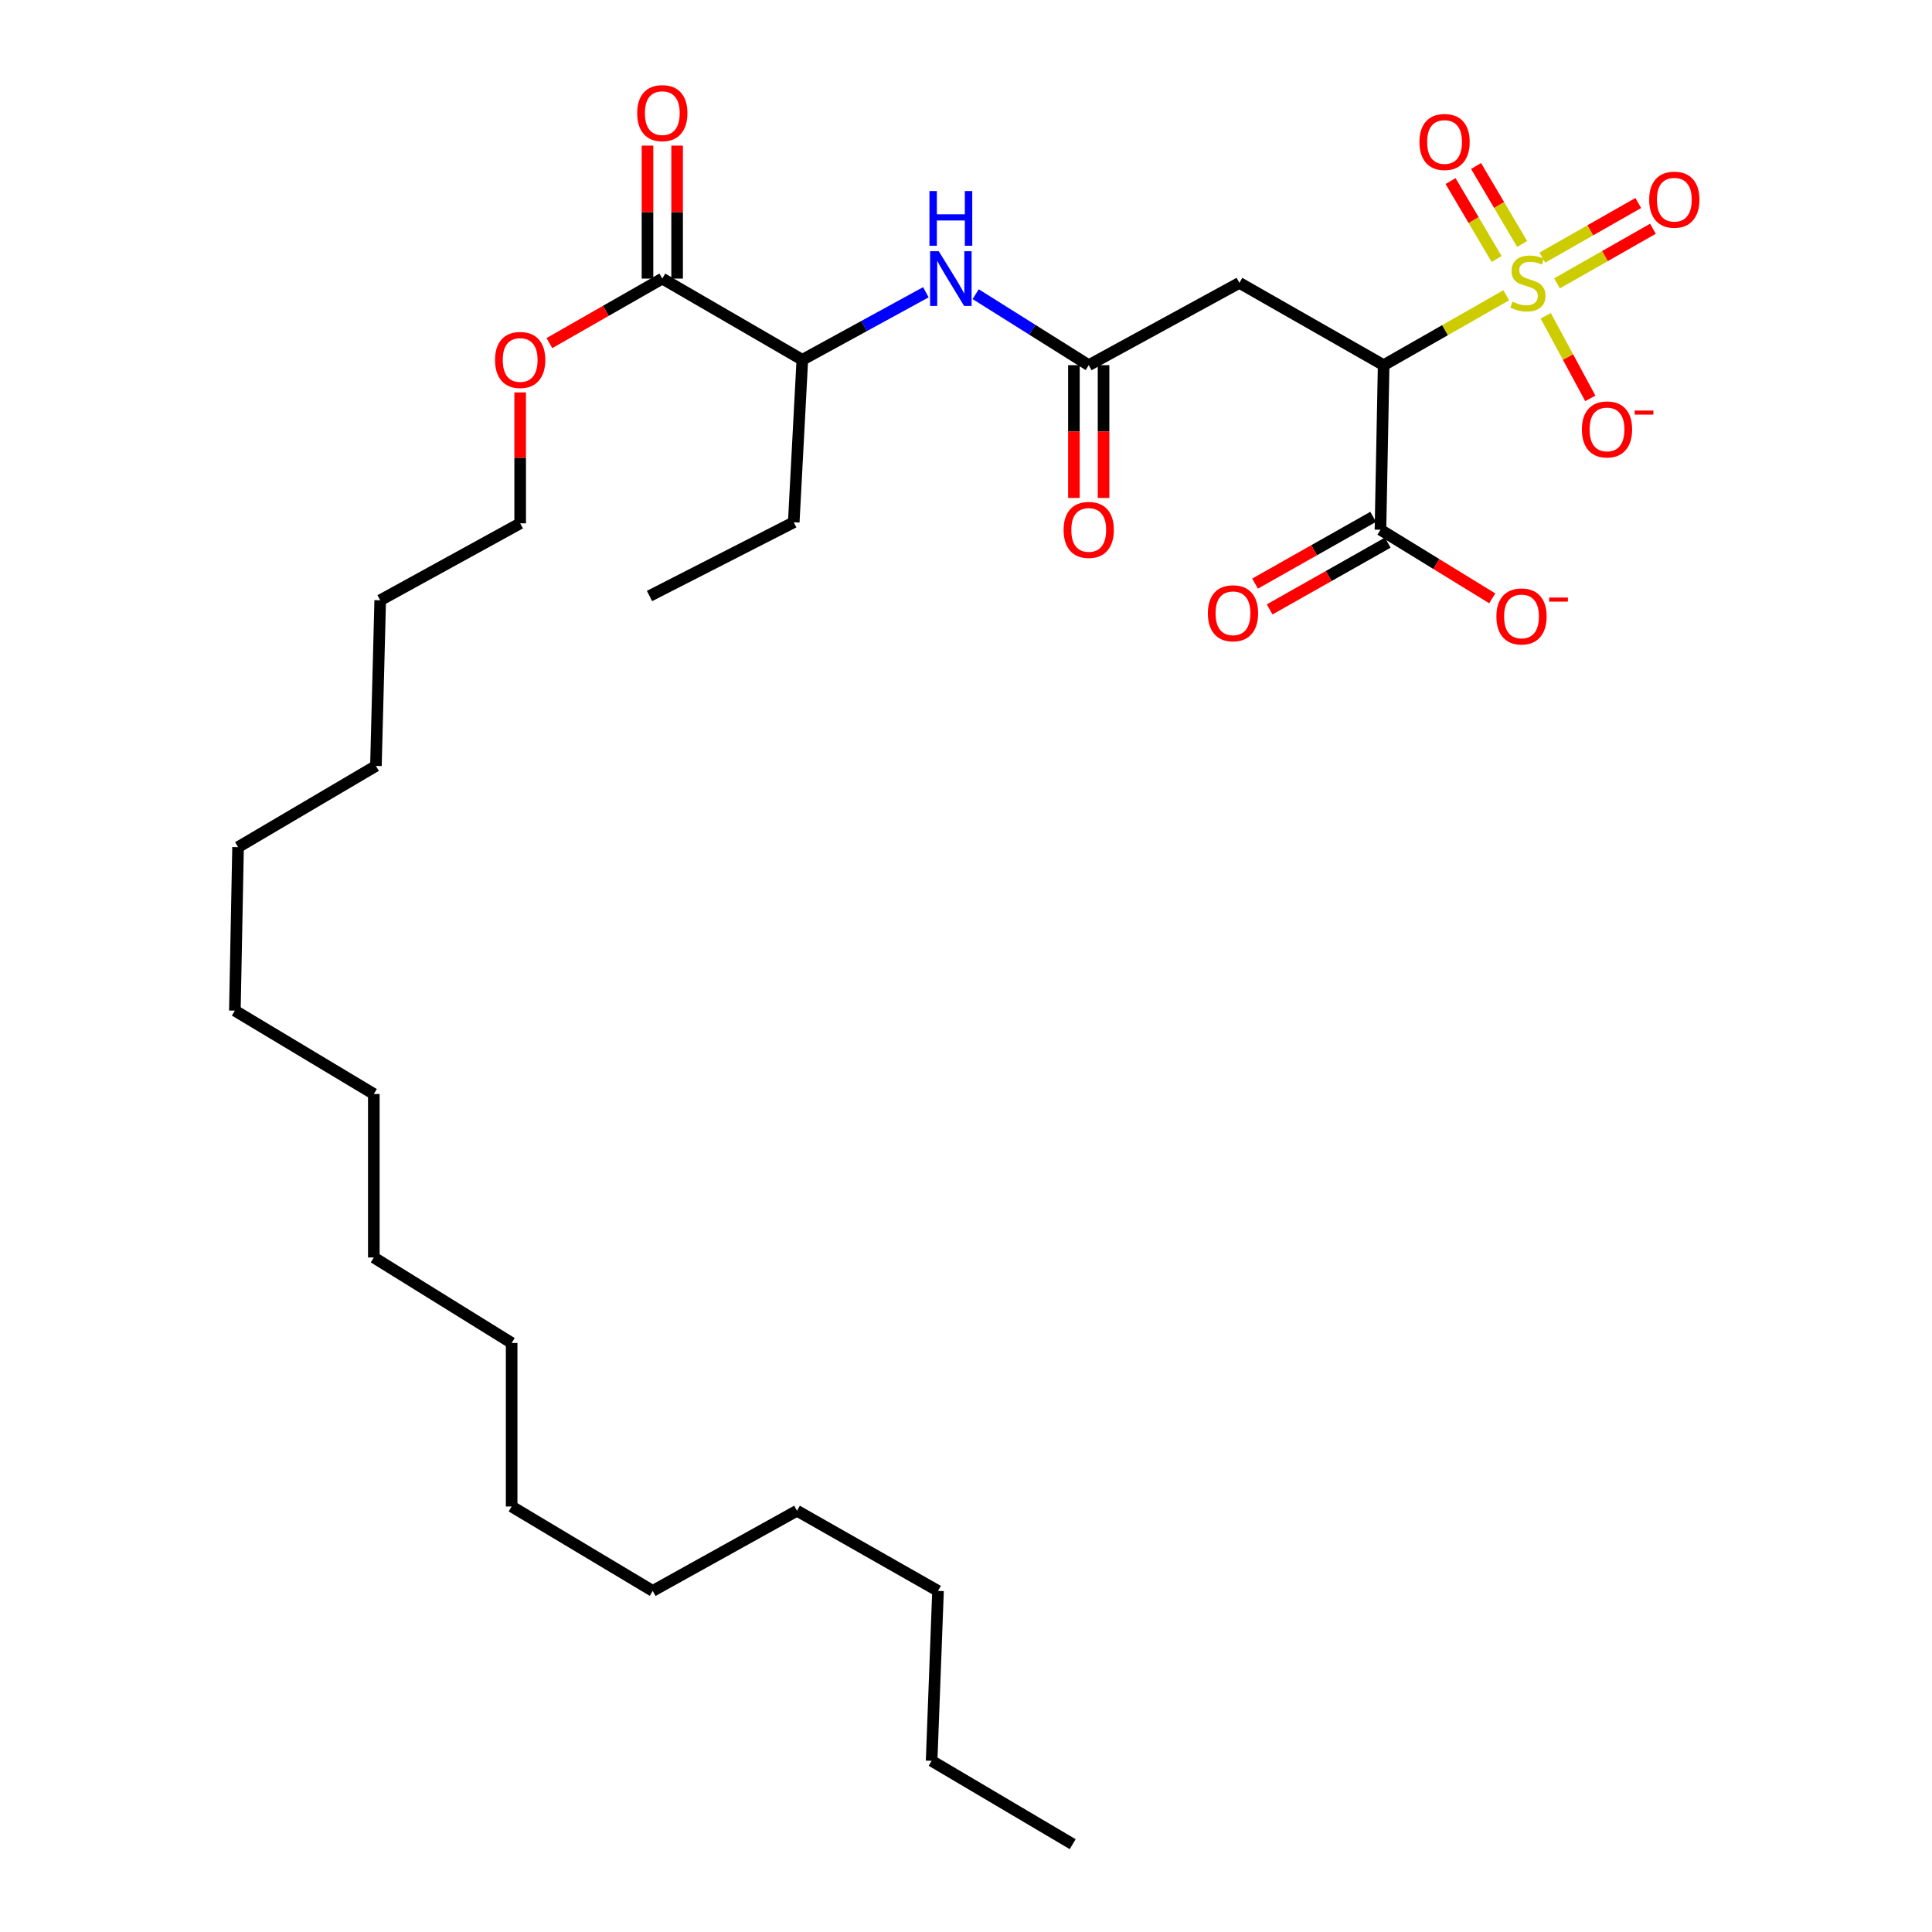 <?xml version='1.0' encoding='iso-8859-1'?>
<svg version='1.1' baseProfile='full'
              xmlns='http://www.w3.org/2000/svg'
                      xmlns:rdkit='http://www.rdkit.org/xml'
                      xmlns:xlink='http://www.w3.org/1999/xlink'
                  xml:space='preserve'
width='1000px' height='1000px' viewBox='0 0 1000 1000'>
<!-- END OF HEADER -->
<rect style='opacity:1.0;fill:#FFFFFF;stroke:none' width='1000' height='1000' x='0' y='0'> </rect>
<path class='bond-0' d='M 779.631,152.82 L 747.904,170.917' style='fill:none;fill-rule:evenodd;stroke:#CCCC00;stroke-width:6px;stroke-linecap:butt;stroke-linejoin:miter;stroke-opacity:1' />
<path class='bond-0' d='M 747.904,170.917 L 716.177,189.014' style='fill:none;fill-rule:evenodd;stroke:#000000;stroke-width:6px;stroke-linecap:butt;stroke-linejoin:miter;stroke-opacity:1' />
<path class='bond-6' d='M 800.059,163.447 L 811.603,184.824' style='fill:none;fill-rule:evenodd;stroke:#CCCC00;stroke-width:6px;stroke-linecap:butt;stroke-linejoin:miter;stroke-opacity:1' />
<path class='bond-6' d='M 811.603,184.824 L 823.147,206.2' style='fill:none;fill-rule:evenodd;stroke:#FF0000;stroke-width:6px;stroke-linecap:butt;stroke-linejoin:miter;stroke-opacity:1' />
<path class='bond-7' d='M 787.864,126.271 L 775.936,106.093' style='fill:none;fill-rule:evenodd;stroke:#CCCC00;stroke-width:6px;stroke-linecap:butt;stroke-linejoin:miter;stroke-opacity:1' />
<path class='bond-7' d='M 775.936,106.093 L 764.008,85.915' style='fill:none;fill-rule:evenodd;stroke:#FF0000;stroke-width:6px;stroke-linecap:butt;stroke-linejoin:miter;stroke-opacity:1' />
<path class='bond-7' d='M 774.659,134.077 L 762.731,113.898' style='fill:none;fill-rule:evenodd;stroke:#CCCC00;stroke-width:6px;stroke-linecap:butt;stroke-linejoin:miter;stroke-opacity:1' />
<path class='bond-7' d='M 762.731,113.898 L 750.804,93.72' style='fill:none;fill-rule:evenodd;stroke:#FF0000;stroke-width:6px;stroke-linecap:butt;stroke-linejoin:miter;stroke-opacity:1' />
<path class='bond-8' d='M 805.915,146.668 L 830.737,132.534' style='fill:none;fill-rule:evenodd;stroke:#CCCC00;stroke-width:6px;stroke-linecap:butt;stroke-linejoin:miter;stroke-opacity:1' />
<path class='bond-8' d='M 830.737,132.534 L 855.558,118.401' style='fill:none;fill-rule:evenodd;stroke:#FF0000;stroke-width:6px;stroke-linecap:butt;stroke-linejoin:miter;stroke-opacity:1' />
<path class='bond-8' d='M 798.325,133.338 L 823.147,119.205' style='fill:none;fill-rule:evenodd;stroke:#CCCC00;stroke-width:6px;stroke-linecap:butt;stroke-linejoin:miter;stroke-opacity:1' />
<path class='bond-8' d='M 823.147,119.205 L 847.968,105.071' style='fill:none;fill-rule:evenodd;stroke:#FF0000;stroke-width:6px;stroke-linecap:butt;stroke-linejoin:miter;stroke-opacity:1' />
<path class='bond-1' d='M 716.177,189.014 L 641.509,146.414' style='fill:none;fill-rule:evenodd;stroke:#000000;stroke-width:6px;stroke-linecap:butt;stroke-linejoin:miter;stroke-opacity:1' />
<path class='bond-2' d='M 716.177,189.014 L 714.523,274.197' style='fill:none;fill-rule:evenodd;stroke:#000000;stroke-width:6px;stroke-linecap:butt;stroke-linejoin:miter;stroke-opacity:1' />
<path class='bond-3' d='M 641.509,146.414 L 563.527,189.014' style='fill:none;fill-rule:evenodd;stroke:#000000;stroke-width:6px;stroke-linecap:butt;stroke-linejoin:miter;stroke-opacity:1' />
<path class='bond-10' d='M 714.523,274.197 L 743.455,291.948' style='fill:none;fill-rule:evenodd;stroke:#000000;stroke-width:6px;stroke-linecap:butt;stroke-linejoin:miter;stroke-opacity:1' />
<path class='bond-10' d='M 743.455,291.948 L 772.388,309.698' style='fill:none;fill-rule:evenodd;stroke:#FF0000;stroke-width:6px;stroke-linecap:butt;stroke-linejoin:miter;stroke-opacity:1' />
<path class='bond-11' d='M 710.749,267.521 L 680.181,284.8' style='fill:none;fill-rule:evenodd;stroke:#000000;stroke-width:6px;stroke-linecap:butt;stroke-linejoin:miter;stroke-opacity:1' />
<path class='bond-11' d='M 680.181,284.8 L 649.612,302.079' style='fill:none;fill-rule:evenodd;stroke:#FF0000;stroke-width:6px;stroke-linecap:butt;stroke-linejoin:miter;stroke-opacity:1' />
<path class='bond-11' d='M 718.297,280.874 L 687.729,298.153' style='fill:none;fill-rule:evenodd;stroke:#000000;stroke-width:6px;stroke-linecap:butt;stroke-linejoin:miter;stroke-opacity:1' />
<path class='bond-11' d='M 687.729,298.153 L 657.16,315.432' style='fill:none;fill-rule:evenodd;stroke:#FF0000;stroke-width:6px;stroke-linecap:butt;stroke-linejoin:miter;stroke-opacity:1' />
<path class='bond-4' d='M 563.527,189.014 L 534.266,170.64' style='fill:none;fill-rule:evenodd;stroke:#000000;stroke-width:6px;stroke-linecap:butt;stroke-linejoin:miter;stroke-opacity:1' />
<path class='bond-4' d='M 534.266,170.64 L 505.005,152.266' style='fill:none;fill-rule:evenodd;stroke:#0000FF;stroke-width:6px;stroke-linecap:butt;stroke-linejoin:miter;stroke-opacity:1' />
<path class='bond-12' d='M 555.857,189.014 L 555.857,223.381' style='fill:none;fill-rule:evenodd;stroke:#000000;stroke-width:6px;stroke-linecap:butt;stroke-linejoin:miter;stroke-opacity:1' />
<path class='bond-12' d='M 555.857,223.381 L 555.857,257.748' style='fill:none;fill-rule:evenodd;stroke:#FF0000;stroke-width:6px;stroke-linecap:butt;stroke-linejoin:miter;stroke-opacity:1' />
<path class='bond-12' d='M 571.197,189.014 L 571.197,223.381' style='fill:none;fill-rule:evenodd;stroke:#000000;stroke-width:6px;stroke-linecap:butt;stroke-linejoin:miter;stroke-opacity:1' />
<path class='bond-12' d='M 571.197,223.381 L 571.197,257.748' style='fill:none;fill-rule:evenodd;stroke:#FF0000;stroke-width:6px;stroke-linecap:butt;stroke-linejoin:miter;stroke-opacity:1' />
<path class='bond-9' d='M 479.227,151.269 L 447.255,168.753' style='fill:none;fill-rule:evenodd;stroke:#0000FF;stroke-width:6px;stroke-linecap:butt;stroke-linejoin:miter;stroke-opacity:1' />
<path class='bond-9' d='M 447.255,168.753 L 415.283,186.236' style='fill:none;fill-rule:evenodd;stroke:#000000;stroke-width:6px;stroke-linecap:butt;stroke-linejoin:miter;stroke-opacity:1' />
<path class='bond-5' d='M 342.806,144.199 L 415.283,186.236' style='fill:none;fill-rule:evenodd;stroke:#000000;stroke-width:6px;stroke-linecap:butt;stroke-linejoin:miter;stroke-opacity:1' />
<path class='bond-13' d='M 350.476,144.199 L 350.476,109.786' style='fill:none;fill-rule:evenodd;stroke:#000000;stroke-width:6px;stroke-linecap:butt;stroke-linejoin:miter;stroke-opacity:1' />
<path class='bond-13' d='M 350.476,109.786 L 350.476,75.373' style='fill:none;fill-rule:evenodd;stroke:#FF0000;stroke-width:6px;stroke-linecap:butt;stroke-linejoin:miter;stroke-opacity:1' />
<path class='bond-13' d='M 335.137,144.199 L 335.137,109.786' style='fill:none;fill-rule:evenodd;stroke:#000000;stroke-width:6px;stroke-linecap:butt;stroke-linejoin:miter;stroke-opacity:1' />
<path class='bond-13' d='M 335.137,109.786 L 335.137,75.373' style='fill:none;fill-rule:evenodd;stroke:#FF0000;stroke-width:6px;stroke-linecap:butt;stroke-linejoin:miter;stroke-opacity:1' />
<path class='bond-14' d='M 342.806,144.199 L 313.581,160.898' style='fill:none;fill-rule:evenodd;stroke:#000000;stroke-width:6px;stroke-linecap:butt;stroke-linejoin:miter;stroke-opacity:1' />
<path class='bond-14' d='M 313.581,160.898 L 284.356,177.597' style='fill:none;fill-rule:evenodd;stroke:#FF0000;stroke-width:6px;stroke-linecap:butt;stroke-linejoin:miter;stroke-opacity:1' />
<path class='bond-15' d='M 415.283,186.236 L 410.843,270.32' style='fill:none;fill-rule:evenodd;stroke:#000000;stroke-width:6px;stroke-linecap:butt;stroke-linejoin:miter;stroke-opacity:1' />
<path class='bond-16' d='M 269.238,203.112 L 269.238,236.997' style='fill:none;fill-rule:evenodd;stroke:#FF0000;stroke-width:6px;stroke-linecap:butt;stroke-linejoin:miter;stroke-opacity:1' />
<path class='bond-16' d='M 269.238,236.997 L 269.238,270.882' style='fill:none;fill-rule:evenodd;stroke:#000000;stroke-width:6px;stroke-linecap:butt;stroke-linejoin:miter;stroke-opacity:1' />
<path class='bond-29' d='M 410.843,270.32 L 336.185,308.489' style='fill:none;fill-rule:evenodd;stroke:#000000;stroke-width:6px;stroke-linecap:butt;stroke-linejoin:miter;stroke-opacity:1' />
<path class='bond-17' d='M 269.238,270.882 L 196.795,310.704' style='fill:none;fill-rule:evenodd;stroke:#000000;stroke-width:6px;stroke-linecap:butt;stroke-linejoin:miter;stroke-opacity:1' />
<path class='bond-25' d='M 196.795,310.704 L 194.579,396.433' style='fill:none;fill-rule:evenodd;stroke:#000000;stroke-width:6px;stroke-linecap:butt;stroke-linejoin:miter;stroke-opacity:1' />
<path class='bond-18' d='M 482.204,911.391 L 485.519,823.447' style='fill:none;fill-rule:evenodd;stroke:#000000;stroke-width:6px;stroke-linecap:butt;stroke-linejoin:miter;stroke-opacity:1' />
<path class='bond-30' d='M 482.204,911.391 L 555.218,954.545' style='fill:none;fill-rule:evenodd;stroke:#000000;stroke-width:6px;stroke-linecap:butt;stroke-linejoin:miter;stroke-opacity:1' />
<path class='bond-19' d='M 485.519,823.447 L 412.522,781.964' style='fill:none;fill-rule:evenodd;stroke:#000000;stroke-width:6px;stroke-linecap:butt;stroke-linejoin:miter;stroke-opacity:1' />
<path class='bond-20' d='M 337.855,823.447 L 264.824,779.757' style='fill:none;fill-rule:evenodd;stroke:#000000;stroke-width:6px;stroke-linecap:butt;stroke-linejoin:miter;stroke-opacity:1' />
<path class='bond-27' d='M 337.855,823.447 L 412.522,781.964' style='fill:none;fill-rule:evenodd;stroke:#000000;stroke-width:6px;stroke-linecap:butt;stroke-linejoin:miter;stroke-opacity:1' />
<path class='bond-21' d='M 264.824,779.757 L 264.824,695.119' style='fill:none;fill-rule:evenodd;stroke:#000000;stroke-width:6px;stroke-linecap:butt;stroke-linejoin:miter;stroke-opacity:1' />
<path class='bond-22' d='M 264.824,695.119 L 193.489,650.874' style='fill:none;fill-rule:evenodd;stroke:#000000;stroke-width:6px;stroke-linecap:butt;stroke-linejoin:miter;stroke-opacity:1' />
<path class='bond-23' d='M 193.489,650.874 L 193.489,566.254' style='fill:none;fill-rule:evenodd;stroke:#000000;stroke-width:6px;stroke-linecap:butt;stroke-linejoin:miter;stroke-opacity:1' />
<path class='bond-24' d='M 193.489,566.254 L 121.565,523.1' style='fill:none;fill-rule:evenodd;stroke:#000000;stroke-width:6px;stroke-linecap:butt;stroke-linejoin:miter;stroke-opacity:1' />
<path class='bond-28' d='M 194.579,396.433 L 123.219,438.479' style='fill:none;fill-rule:evenodd;stroke:#000000;stroke-width:6px;stroke-linecap:butt;stroke-linejoin:miter;stroke-opacity:1' />
<path class='bond-26' d='M 121.565,523.1 L 123.219,438.479' style='fill:none;fill-rule:evenodd;stroke:#000000;stroke-width:6px;stroke-linecap:butt;stroke-linejoin:miter;stroke-opacity:1' />
<path  class='atom-0' d='M 782.861 156.134
Q 783.181 156.254, 784.501 156.814
Q 785.821 157.374, 787.261 157.734
Q 788.741 158.054, 790.181 158.054
Q 792.861 158.054, 794.421 156.774
Q 795.981 155.454, 795.981 153.174
Q 795.981 151.614, 795.181 150.654
Q 794.421 149.694, 793.221 149.174
Q 792.021 148.654, 790.021 148.054
Q 787.501 147.294, 785.981 146.574
Q 784.501 145.854, 783.421 144.334
Q 782.381 142.814, 782.381 140.254
Q 782.381 136.694, 784.781 134.494
Q 787.221 132.294, 792.021 132.294
Q 795.301 132.294, 799.021 133.854
L 798.101 136.934
Q 794.701 135.534, 792.141 135.534
Q 789.381 135.534, 787.861 136.694
Q 786.341 137.814, 786.381 139.774
Q 786.381 141.294, 787.141 142.214
Q 787.941 143.134, 789.061 143.654
Q 790.221 144.174, 792.141 144.774
Q 794.701 145.574, 796.221 146.374
Q 797.741 147.174, 798.821 148.814
Q 799.941 150.414, 799.941 153.174
Q 799.941 157.094, 797.301 159.214
Q 794.701 161.294, 790.341 161.294
Q 787.821 161.294, 785.901 160.734
Q 784.021 160.214, 781.781 159.294
L 782.861 156.134
' fill='#CCCC00'/>
<path  class='atom-5' d='M 485.898 130.039
L 495.178 145.039
Q 496.098 146.519, 497.578 149.199
Q 499.058 151.879, 499.138 152.039
L 499.138 130.039
L 502.898 130.039
L 502.898 158.359
L 499.018 158.359
L 489.058 141.959
Q 487.898 140.039, 486.658 137.839
Q 485.458 135.639, 485.098 134.959
L 485.098 158.359
L 481.418 158.359
L 481.418 130.039
L 485.898 130.039
' fill='#0000FF'/>
<path  class='atom-5' d='M 481.078 98.886
L 484.918 98.886
L 484.918 110.927
L 499.398 110.927
L 499.398 98.886
L 503.238 98.886
L 503.238 127.207
L 499.398 127.207
L 499.398 114.127
L 484.918 114.127
L 484.918 127.207
L 481.078 127.207
L 481.078 98.886
' fill='#0000FF'/>
<path  class='atom-7' d='M 818.782 222.269
Q 818.782 215.469, 822.142 211.669
Q 825.502 207.869, 831.782 207.869
Q 838.062 207.869, 841.422 211.669
Q 844.782 215.469, 844.782 222.269
Q 844.782 229.149, 841.382 233.069
Q 837.982 236.949, 831.782 236.949
Q 825.542 236.949, 822.142 233.069
Q 818.782 229.189, 818.782 222.269
M 831.782 233.749
Q 836.102 233.749, 838.422 230.869
Q 840.782 227.949, 840.782 222.269
Q 840.782 216.709, 838.422 213.909
Q 836.102 211.069, 831.782 211.069
Q 827.462 211.069, 825.102 213.869
Q 822.782 216.669, 822.782 222.269
Q 822.782 227.989, 825.102 230.869
Q 827.462 233.749, 831.782 233.749
' fill='#FF0000'/>
<path  class='atom-7' d='M 846.102 212.492
L 855.791 212.492
L 855.791 214.604
L 846.102 214.604
L 846.102 212.492
' fill='#FF0000'/>
<path  class='atom-8' d='M 734.707 73.489
Q 734.707 66.689, 738.067 62.889
Q 741.427 59.089, 747.707 59.089
Q 753.987 59.089, 757.347 62.889
Q 760.707 66.689, 760.707 73.489
Q 760.707 80.369, 757.307 84.289
Q 753.907 88.169, 747.707 88.169
Q 741.467 88.169, 738.067 84.289
Q 734.707 80.409, 734.707 73.489
M 747.707 84.969
Q 752.027 84.969, 754.347 82.089
Q 756.707 79.169, 756.707 73.489
Q 756.707 67.929, 754.347 65.129
Q 752.027 62.289, 747.707 62.289
Q 743.387 62.289, 741.027 65.089
Q 738.707 67.889, 738.707 73.489
Q 738.707 79.209, 741.027 82.089
Q 743.387 84.969, 747.707 84.969
' fill='#FF0000'/>
<path  class='atom-9' d='M 853.619 103.357
Q 853.619 96.557, 856.979 92.757
Q 860.339 88.957, 866.619 88.957
Q 872.899 88.957, 876.259 92.757
Q 879.619 96.557, 879.619 103.357
Q 879.619 110.237, 876.219 114.157
Q 872.819 118.037, 866.619 118.037
Q 860.379 118.037, 856.979 114.157
Q 853.619 110.277, 853.619 103.357
M 866.619 114.837
Q 870.939 114.837, 873.259 111.957
Q 875.619 109.037, 875.619 103.357
Q 875.619 97.797, 873.259 94.997
Q 870.939 92.157, 866.619 92.157
Q 862.299 92.157, 859.939 94.957
Q 857.619 97.757, 857.619 103.357
Q 857.619 109.077, 859.939 111.957
Q 862.299 114.837, 866.619 114.837
' fill='#FF0000'/>
<path  class='atom-11' d='M 774.529 319.067
Q 774.529 312.267, 777.889 308.467
Q 781.249 304.667, 787.529 304.667
Q 793.809 304.667, 797.169 308.467
Q 800.529 312.267, 800.529 319.067
Q 800.529 325.947, 797.129 329.867
Q 793.729 333.747, 787.529 333.747
Q 781.289 333.747, 777.889 329.867
Q 774.529 325.987, 774.529 319.067
M 787.529 330.547
Q 791.849 330.547, 794.169 327.667
Q 796.529 324.747, 796.529 319.067
Q 796.529 313.507, 794.169 310.707
Q 791.849 307.867, 787.529 307.867
Q 783.209 307.867, 780.849 310.667
Q 778.529 313.467, 778.529 319.067
Q 778.529 324.787, 780.849 327.667
Q 783.209 330.547, 787.529 330.547
' fill='#FF0000'/>
<path  class='atom-11' d='M 801.849 309.29
L 811.538 309.29
L 811.538 311.402
L 801.849 311.402
L 801.849 309.29
' fill='#FF0000'/>
<path  class='atom-12' d='M 625.194 317.423
Q 625.194 310.623, 628.554 306.823
Q 631.914 303.023, 638.194 303.023
Q 644.474 303.023, 647.834 306.823
Q 651.194 310.623, 651.194 317.423
Q 651.194 324.303, 647.794 328.223
Q 644.394 332.103, 638.194 332.103
Q 631.954 332.103, 628.554 328.223
Q 625.194 324.343, 625.194 317.423
M 638.194 328.903
Q 642.514 328.903, 644.834 326.023
Q 647.194 323.103, 647.194 317.423
Q 647.194 311.863, 644.834 309.063
Q 642.514 306.223, 638.194 306.223
Q 633.874 306.223, 631.514 309.023
Q 629.194 311.823, 629.194 317.423
Q 629.194 323.143, 631.514 326.023
Q 633.874 328.903, 638.194 328.903
' fill='#FF0000'/>
<path  class='atom-13' d='M 550.527 274.277
Q 550.527 267.477, 553.887 263.677
Q 557.247 259.877, 563.527 259.877
Q 569.807 259.877, 573.167 263.677
Q 576.527 267.477, 576.527 274.277
Q 576.527 281.157, 573.127 285.077
Q 569.727 288.957, 563.527 288.957
Q 557.287 288.957, 553.887 285.077
Q 550.527 281.197, 550.527 274.277
M 563.527 285.757
Q 567.847 285.757, 570.167 282.877
Q 572.527 279.957, 572.527 274.277
Q 572.527 268.717, 570.167 265.917
Q 567.847 263.077, 563.527 263.077
Q 559.207 263.077, 556.847 265.877
Q 554.527 268.677, 554.527 274.277
Q 554.527 279.997, 556.847 282.877
Q 559.207 285.757, 563.527 285.757
' fill='#FF0000'/>
<path  class='atom-14' d='M 329.806 58.55
Q 329.806 51.75, 333.166 47.95
Q 336.526 44.15, 342.806 44.15
Q 349.086 44.15, 352.446 47.95
Q 355.806 51.75, 355.806 58.55
Q 355.806 65.43, 352.406 69.35
Q 349.006 73.23, 342.806 73.23
Q 336.566 73.23, 333.166 69.35
Q 329.806 65.47, 329.806 58.55
M 342.806 70.03
Q 347.126 70.03, 349.446 67.15
Q 351.806 64.23, 351.806 58.55
Q 351.806 52.99, 349.446 50.19
Q 347.126 47.35, 342.806 47.35
Q 338.486 47.35, 336.126 50.15
Q 333.806 52.95, 333.806 58.55
Q 333.806 64.27, 336.126 67.15
Q 338.486 70.03, 342.806 70.03
' fill='#FF0000'/>
<path  class='atom-15' d='M 256.238 186.316
Q 256.238 179.516, 259.598 175.716
Q 262.958 171.916, 269.238 171.916
Q 275.518 171.916, 278.878 175.716
Q 282.238 179.516, 282.238 186.316
Q 282.238 193.196, 278.838 197.116
Q 275.438 200.996, 269.238 200.996
Q 262.998 200.996, 259.598 197.116
Q 256.238 193.236, 256.238 186.316
M 269.238 197.796
Q 273.558 197.796, 275.878 194.916
Q 278.238 191.996, 278.238 186.316
Q 278.238 180.756, 275.878 177.956
Q 273.558 175.116, 269.238 175.116
Q 264.918 175.116, 262.558 177.916
Q 260.238 180.716, 260.238 186.316
Q 260.238 192.036, 262.558 194.916
Q 264.918 197.796, 269.238 197.796
' fill='#FF0000'/>
</svg>
